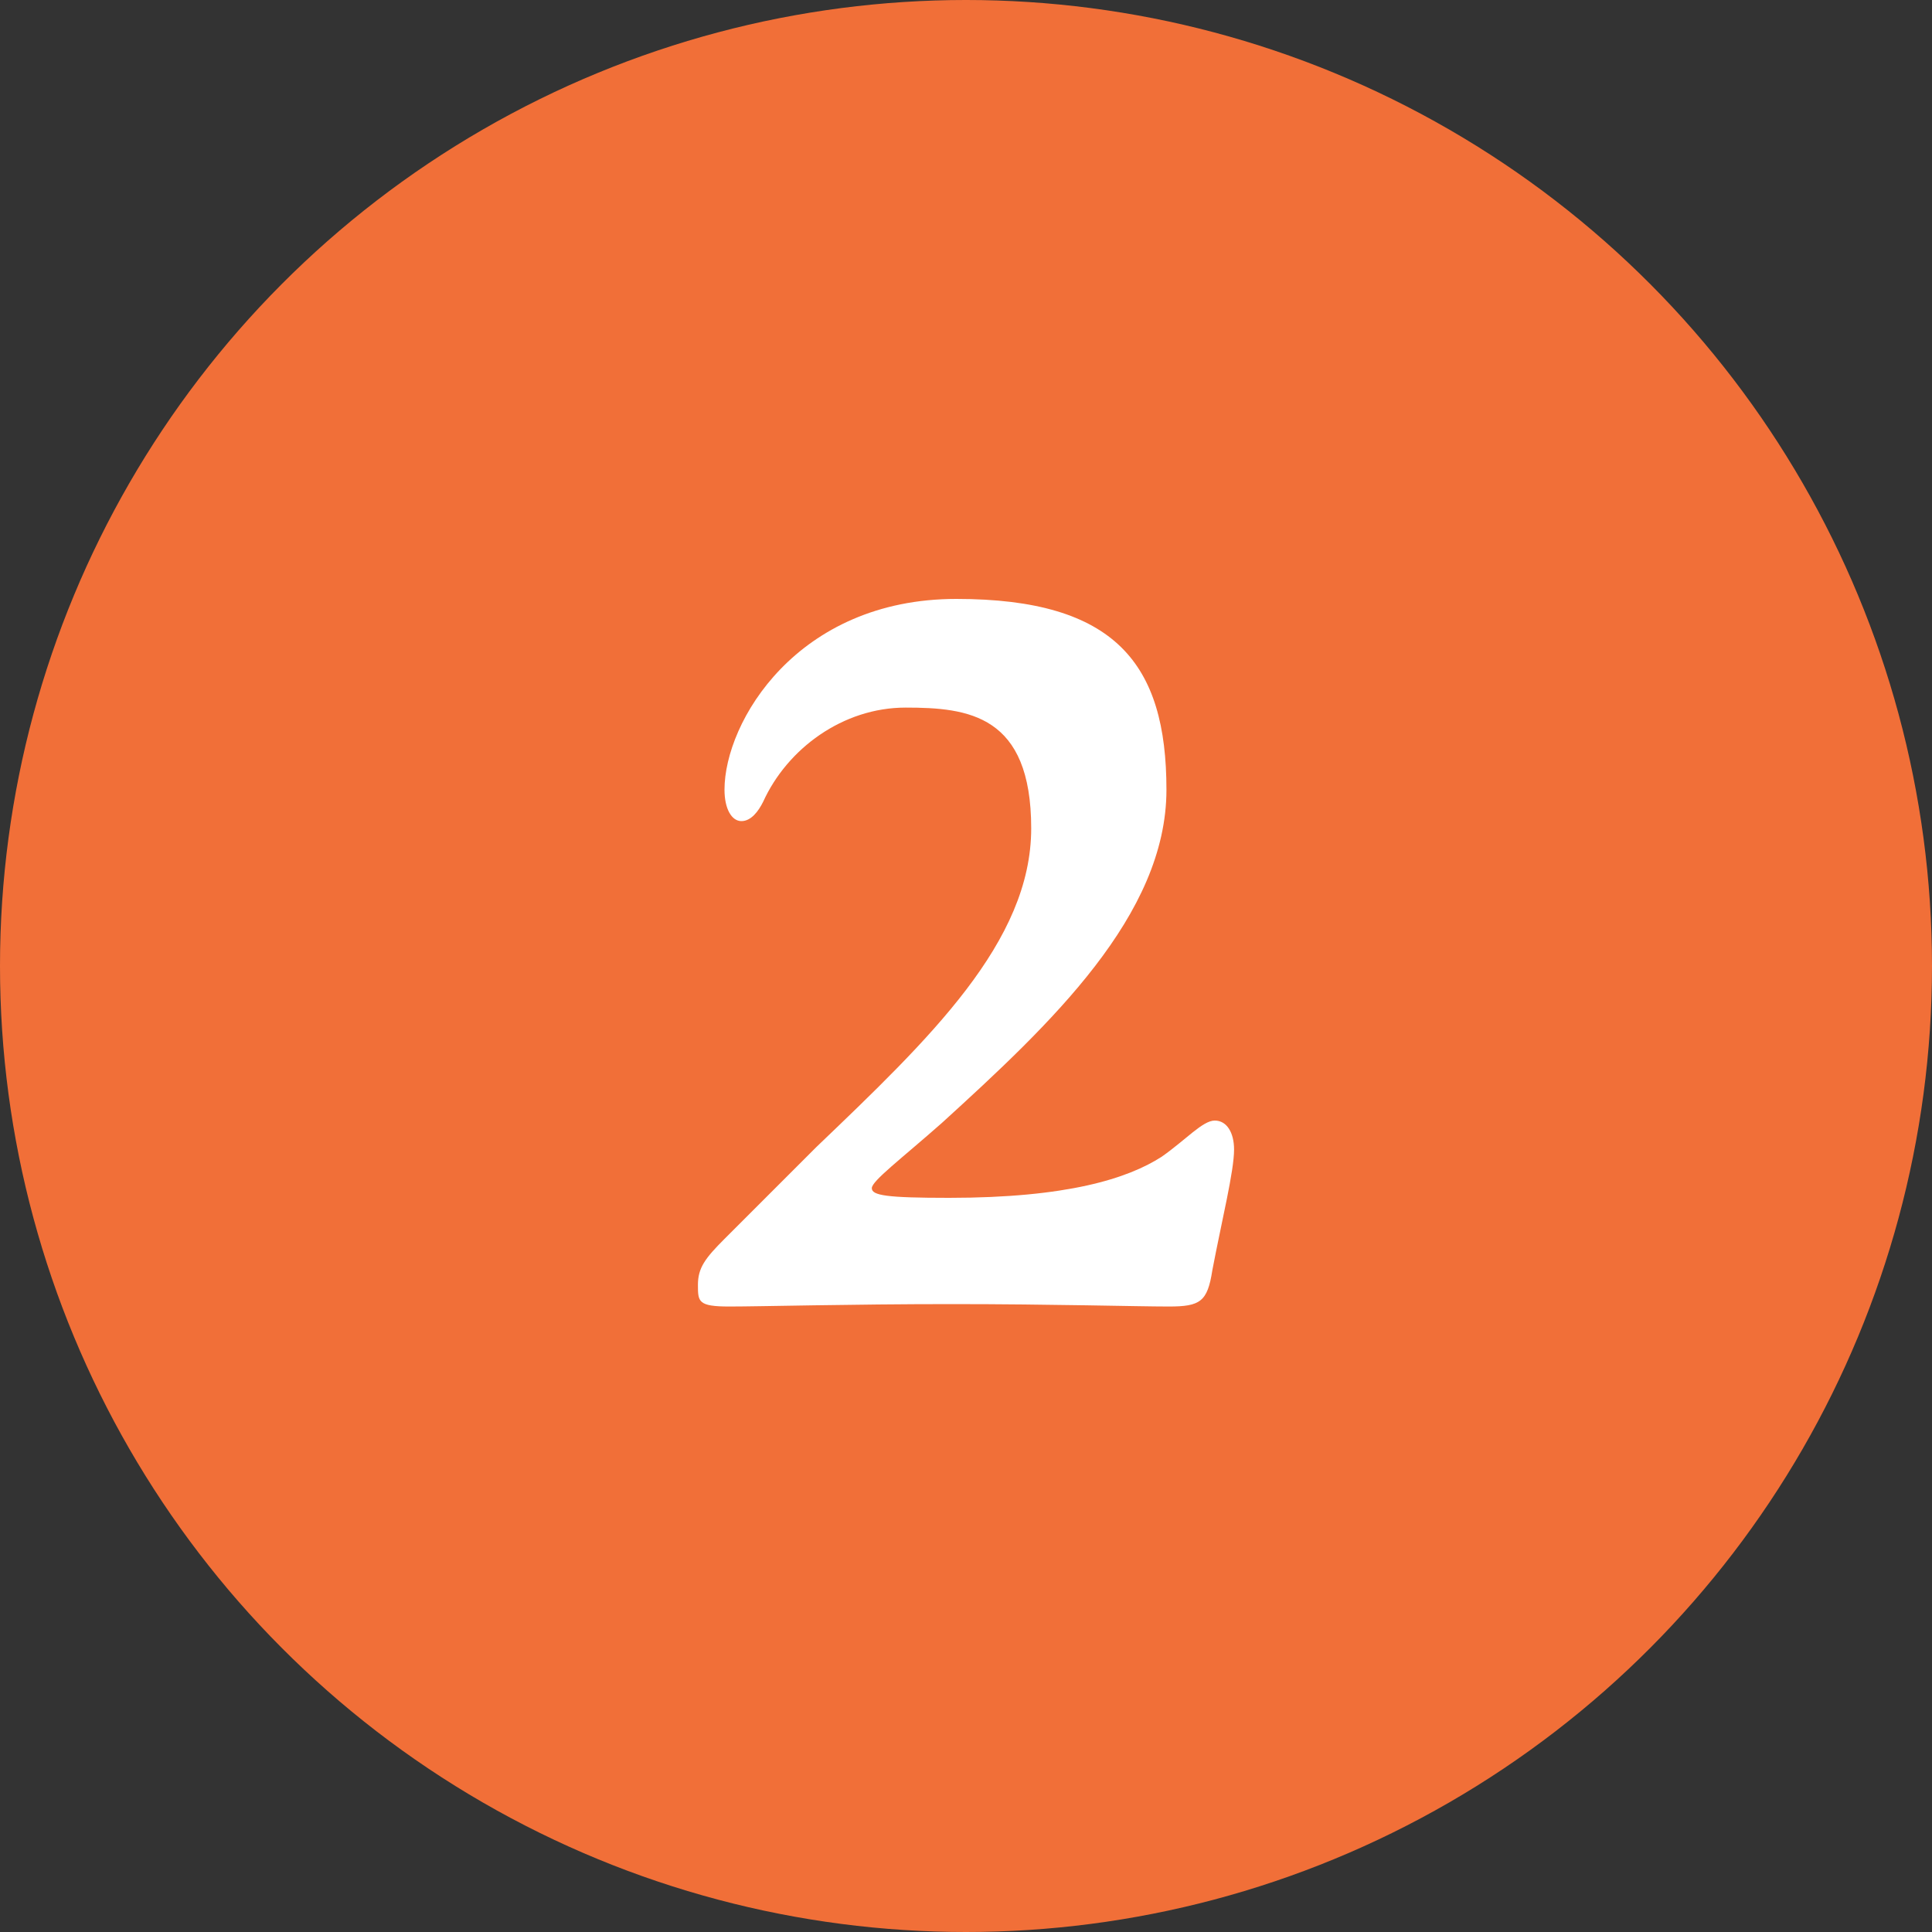 <?xml version="1.0" encoding="UTF-8"?>
<svg id="Layer_1" xmlns="http://www.w3.org/2000/svg" version="1.1" viewBox="0 0 80 80">
  <rect x="0" y="0" width="80" height="80" fill="#333333" stroke="none"/>
  <!-- Generator: Adobe Illustrator 29.3.1, SVG Export Plug-In . SVG Version: 2.1.0 Build 151)  -->
  <defs>
    <style>
      .st0 {
        isolation: isolate;
      }

      .st1 {
        fill: #fff;
      }

      .st2 {
        fill: #f16f38;
      }
    </style>
  </defs>
  <g id="number">
    <g id="bg-container">
      <circle id="Ellipse_10" class="st2" cx="40" cy="40" r="40"/>
    </g>
    <g id="_2" class="st0">
      <g class="st0">
        <path class="st1" d="M39.3,49.6c4.9,0,7.4-.8,8.8-1.7,1-.7,1.7-1.5,2.2-1.5s.8.5.8,1.2c0,.9-.5,2.9-.9,5-.2,1.3-.5,1.5-1.8,1.5s-4.8-.1-9-.1-7.9.1-9.2.1-1.3-.2-1.3-.9.3-1.1,1.1-1.9l3.8-3.8c4.7-4.5,8.9-8.5,8.9-13.2s-2.6-5-5.2-5-4.9,1.7-5.9,3.9c-.2.4-.5.8-.9.8s-.7-.5-.7-1.3c0-2.8,3-7.9,9.6-7.9s8.7,2.7,8.7,7.9-4.8,9.7-9.3,13.8c-1.7,1.5-2.9,2.4-2.9,2.7s.6.4,3.2.4Z"/>
      </g>
    </g>
  </g>
</svg>